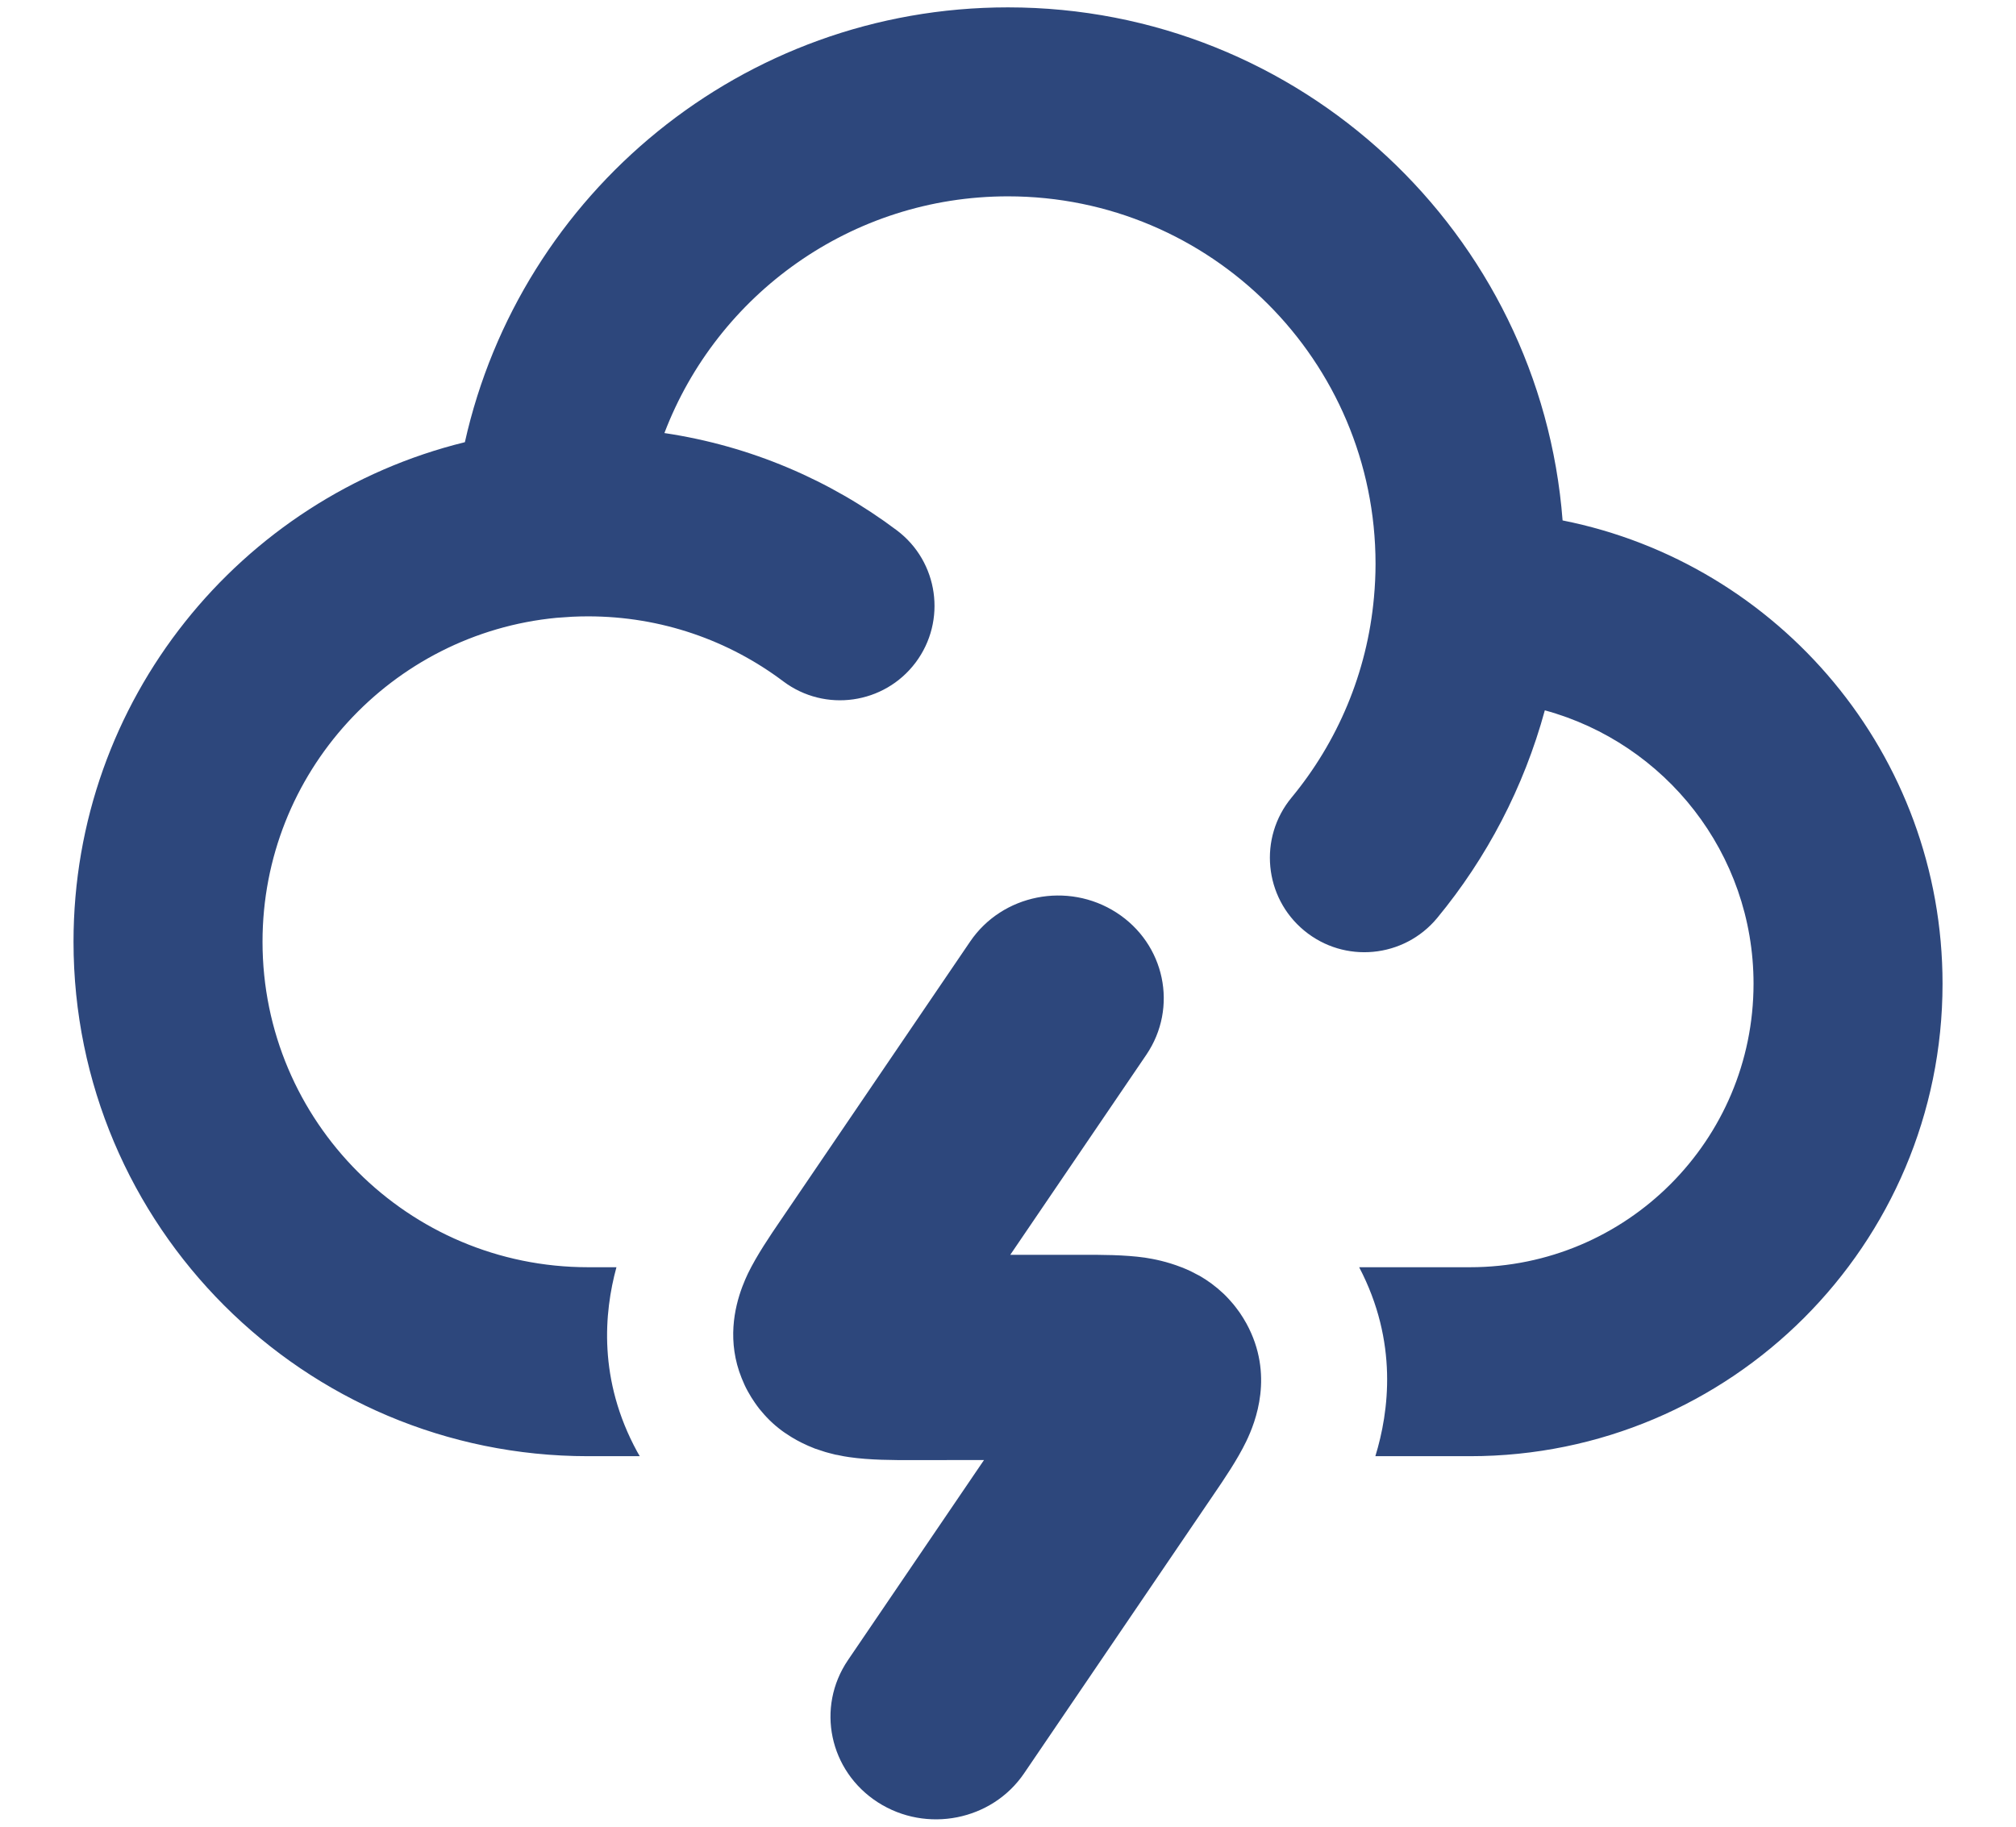 <svg width="32" height="29" viewBox="0 0 32 29" fill="none" xmlns="http://www.w3.org/2000/svg">
<path d="M15.399 14.948C15.909 14.197 16.948 13.991 17.72 14.487C18.492 14.983 18.705 15.995 18.195 16.746L16.036 19.921H17.172C17.467 19.92 17.852 19.92 18.174 19.966C18.313 19.987 18.522 20.028 18.752 20.118H18.753C18.805 20.138 18.858 20.161 18.911 20.187C18.943 20.203 18.975 20.219 19.007 20.237C19.018 20.243 19.028 20.248 19.039 20.253C19.168 20.327 19.296 20.42 19.418 20.535C19.43 20.547 19.443 20.559 19.456 20.572C19.482 20.598 19.507 20.626 19.532 20.654C19.547 20.672 19.563 20.689 19.579 20.708C19.606 20.741 19.633 20.777 19.66 20.814C19.667 20.824 19.674 20.833 19.681 20.843C19.717 20.896 19.752 20.953 19.785 21.012C20.227 21.822 19.931 22.573 19.781 22.884C19.642 23.172 19.43 23.484 19.266 23.724L16.256 28.152C15.746 28.903 14.706 29.109 13.934 28.613C13.162 28.116 12.95 27.106 13.46 26.355L15.619 23.179L14.482 23.18C14.187 23.181 13.803 23.18 13.48 23.133C13.426 23.126 13.362 23.114 13.29 23.098C13.28 23.096 13.269 23.096 13.259 23.093C13.232 23.087 13.203 23.079 13.173 23.071C13.159 23.067 13.144 23.064 13.128 23.059C13.119 23.056 13.109 23.054 13.099 23.051L12.932 22.996C12.931 22.995 12.93 22.994 12.928 22.994C12.861 22.968 12.792 22.938 12.722 22.903C12.67 22.877 12.617 22.848 12.565 22.816C12.556 22.811 12.547 22.805 12.538 22.799C12.48 22.763 12.421 22.723 12.365 22.678C12.296 22.624 12.229 22.563 12.165 22.495C12.154 22.483 12.144 22.471 12.133 22.46C12.109 22.433 12.085 22.405 12.062 22.377C12.057 22.37 12.052 22.364 12.046 22.357C12.024 22.329 12.003 22.299 11.982 22.269C11.943 22.213 11.905 22.153 11.87 22.088C11.831 22.018 11.8 21.948 11.772 21.878C11.714 21.735 11.678 21.594 11.658 21.459C11.577 20.908 11.764 20.445 11.873 20.216C12.012 19.93 12.224 19.617 12.388 19.377L15.399 14.948ZM15.999 0.117C20.646 0.117 24.452 3.706 24.803 8.262C28.241 8.946 30.834 11.979 30.834 15.618C30.833 19.76 27.475 23.118 23.334 23.118H21.831C22.047 22.413 22.196 21.306 21.574 20.118H23.334C25.819 20.118 27.833 18.103 27.834 15.618C27.834 13.544 26.43 11.798 24.521 11.277C24.187 12.502 23.598 13.622 22.813 14.573C22.285 15.211 21.34 15.301 20.702 14.774C20.063 14.247 19.973 13.301 20.5 12.663C21.229 11.781 21.701 10.684 21.809 9.483C21.825 9.308 21.834 9.13 21.834 8.951C21.833 5.729 19.221 3.117 15.999 3.117C13.51 3.117 11.383 4.679 10.546 6.875C11.916 7.079 13.176 7.623 14.235 8.419C14.897 8.916 15.03 9.857 14.533 10.519C14.035 11.181 13.095 11.314 12.433 10.817C11.57 10.168 10.498 9.785 9.334 9.785C9.249 9.785 9.165 9.787 9.083 9.791L8.835 9.808C6.217 10.058 4.167 12.266 4.167 14.951C4.167 17.804 6.48 20.118 9.334 20.118H9.785C9.588 20.838 9.493 21.908 10.114 23.047C10.127 23.071 10.141 23.094 10.155 23.118H9.334C4.824 23.118 1.167 19.461 1.167 14.951C1.167 11.114 3.812 7.896 7.379 7.02C8.261 3.07 11.784 0.117 15.999 0.117Z" fill="#2D477C"/>
</svg>

